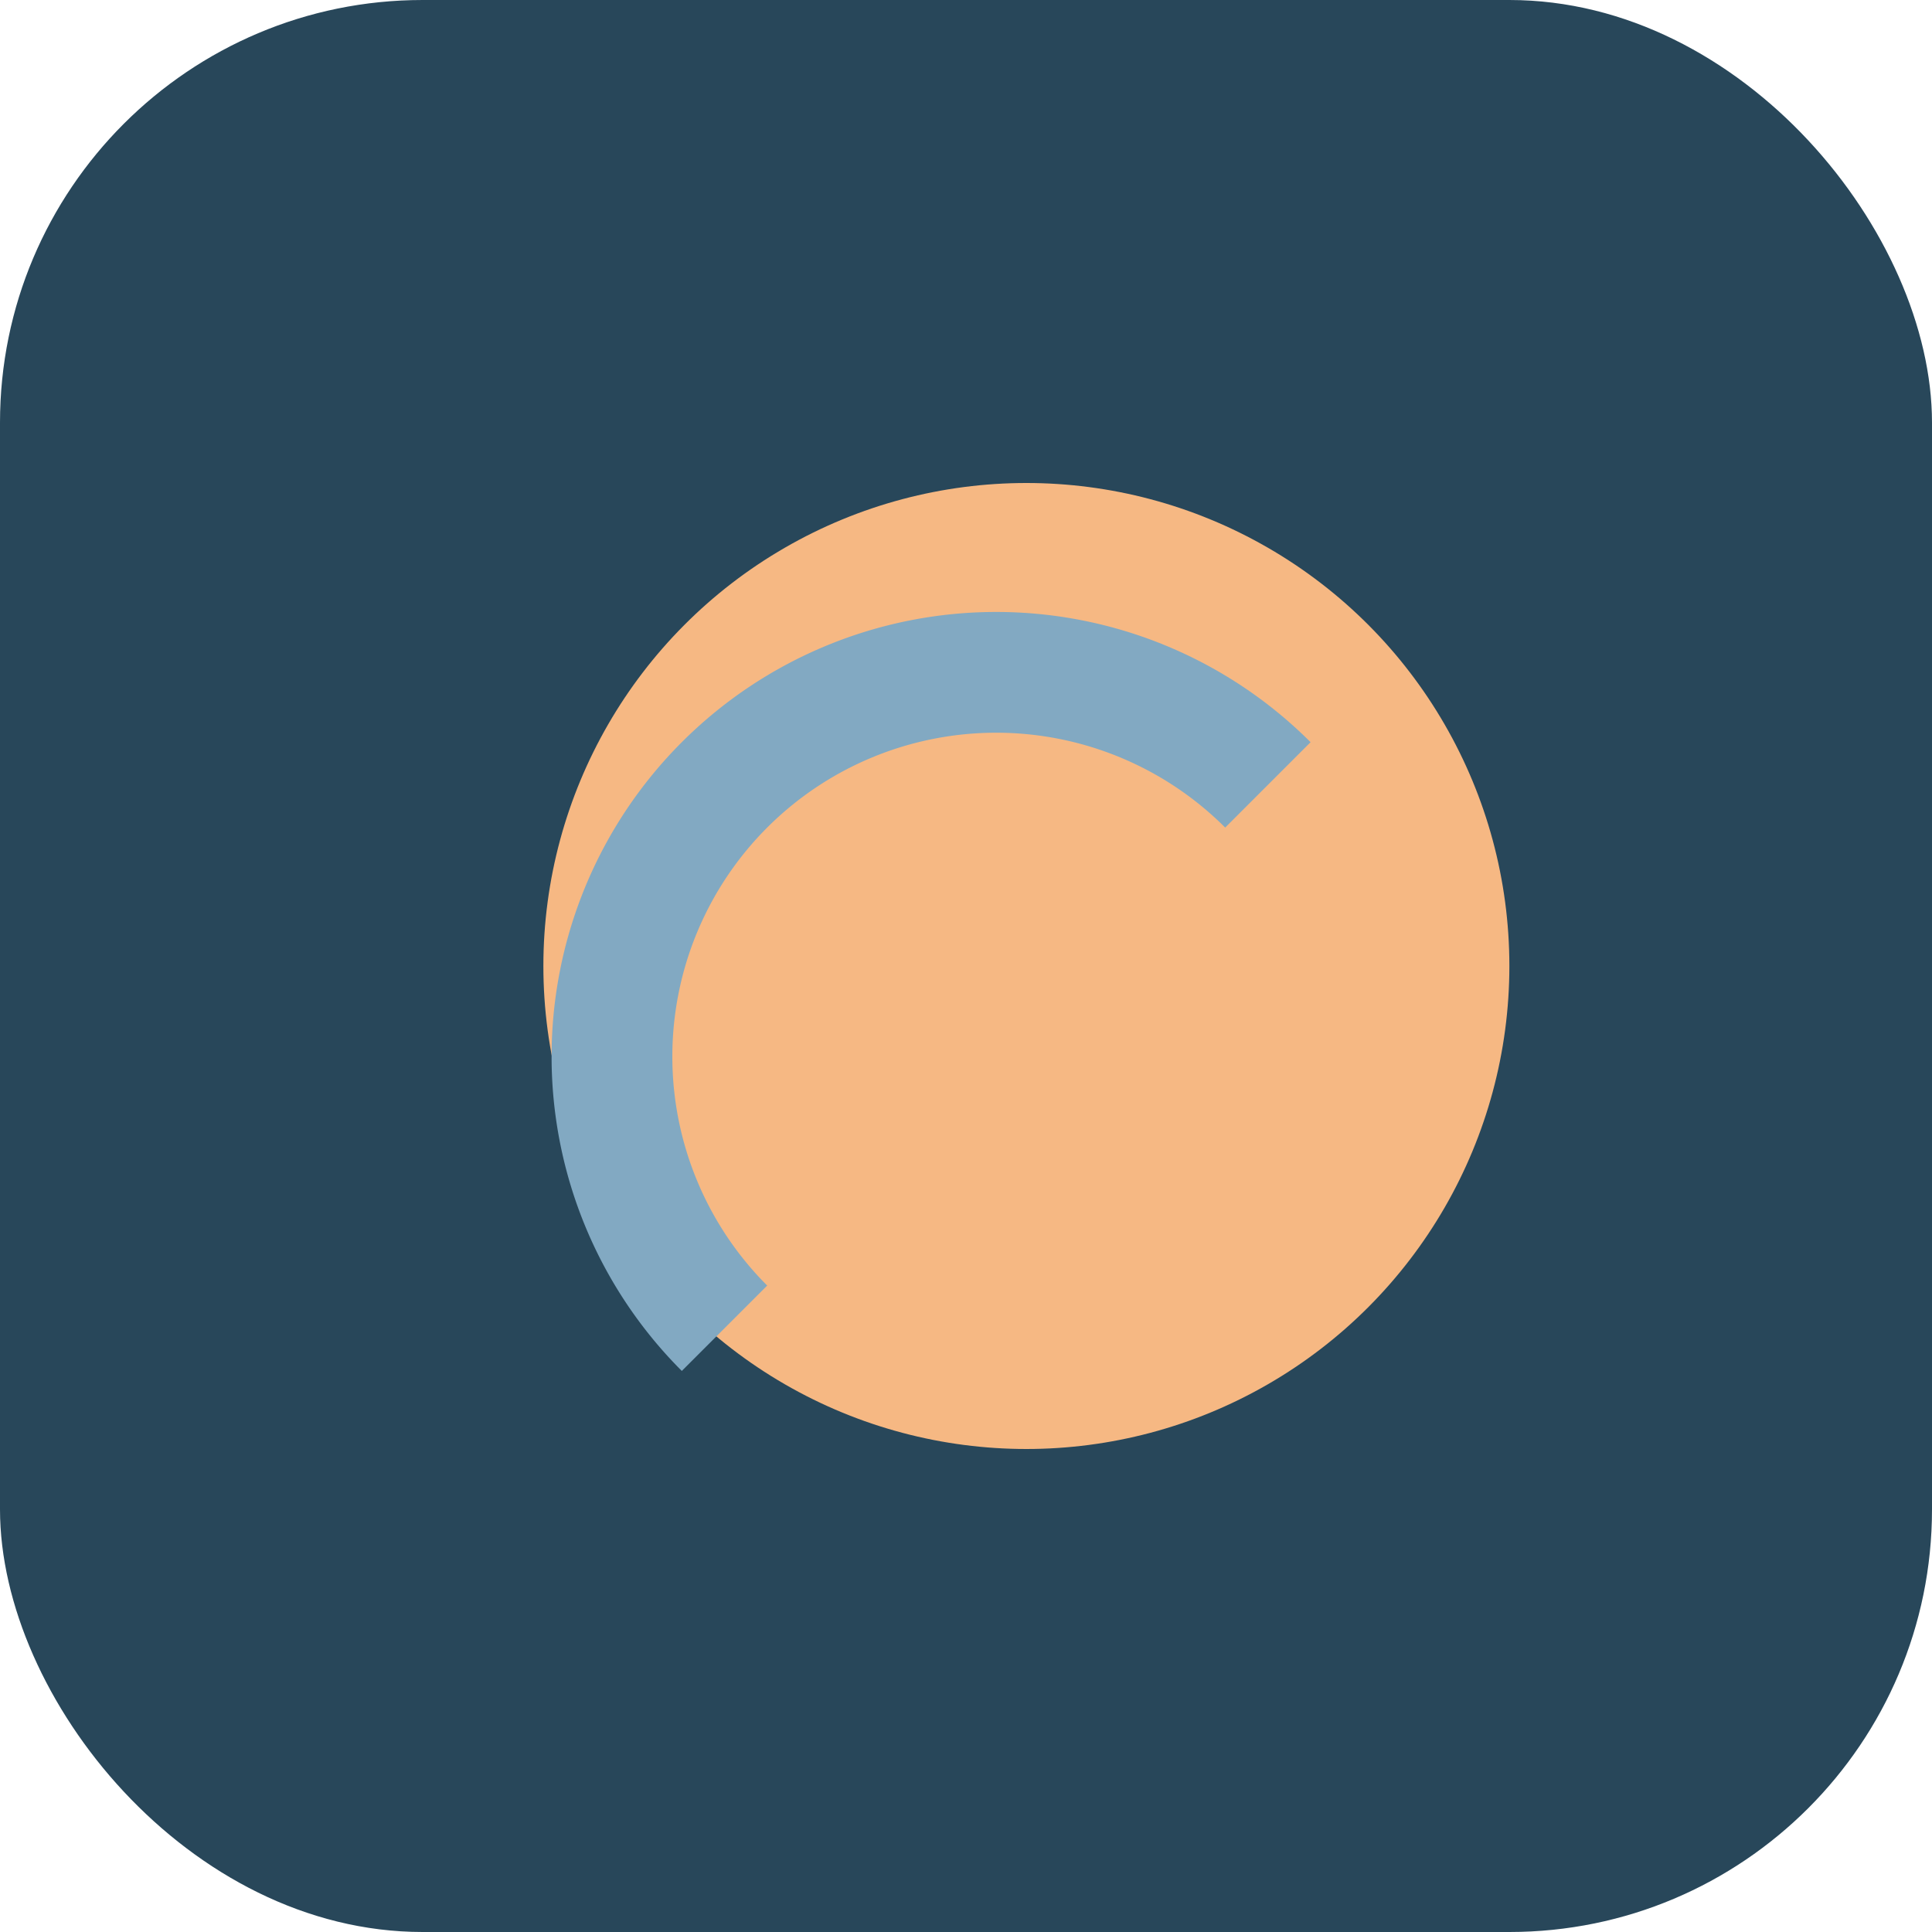 <?xml version="1.0" encoding="UTF-8"?>
<svg xmlns="http://www.w3.org/2000/svg" width="32" height="32" viewBox="0 0 32 32"><rect x="0" y="0" width="32" height="32" rx="7" fill="#28475A"/><circle cx="17" cy="16" r="8" fill="#F6B883"/><path d="M12 22a6 6 0 1 1 9-9" fill="none" stroke="#82A9C2" stroke-width="2"/></svg>